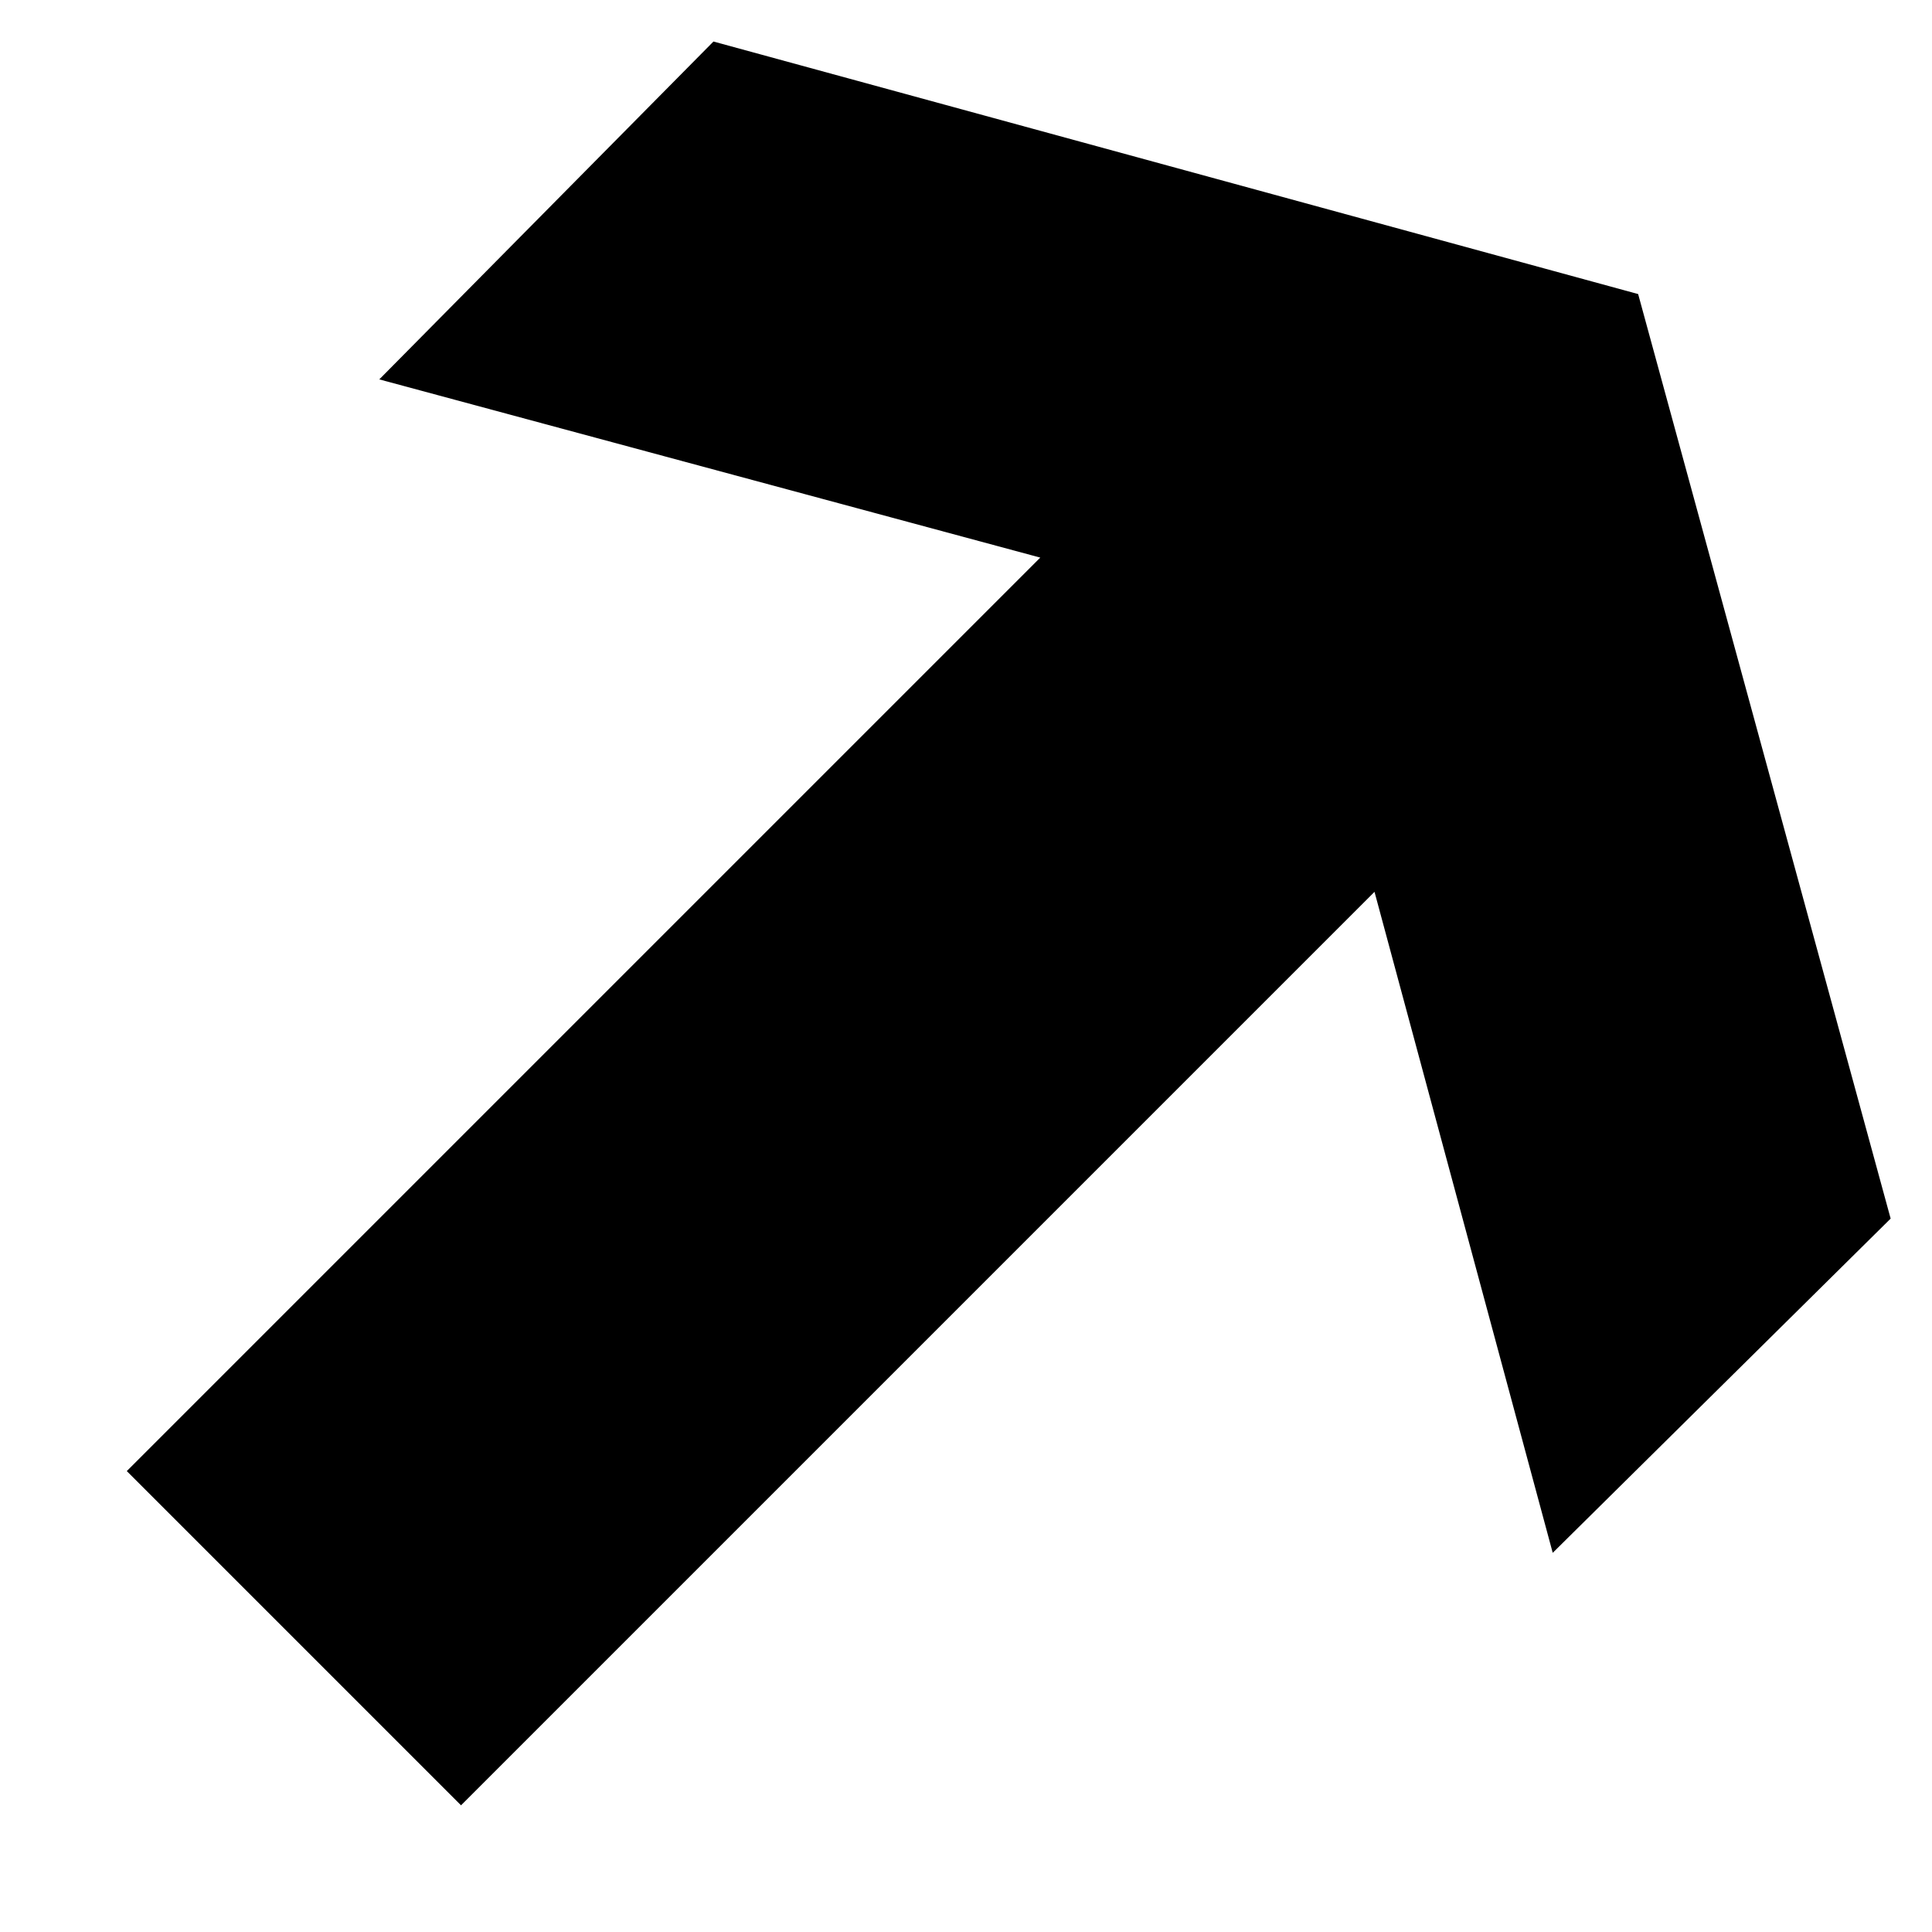 <?xml version="1.0" encoding="UTF-8"?>
<!-- Uploaded to: SVG Repo, www.svgrepo.com, Generator: SVG Repo Mixer Tools -->
<svg fill="#000000" width="800px" height="800px" version="1.1" viewBox="144 144 512 512" xmlns="http://www.w3.org/2000/svg">
 <path d="m333.09 154.99-88.574 89.551 175.17 47.23-242.08 242.08 88.574 88.574 242.08-242.08 47.23 175.17 89.551-88.574-66.914-245.01-245.01-66.914z"/>
</svg>